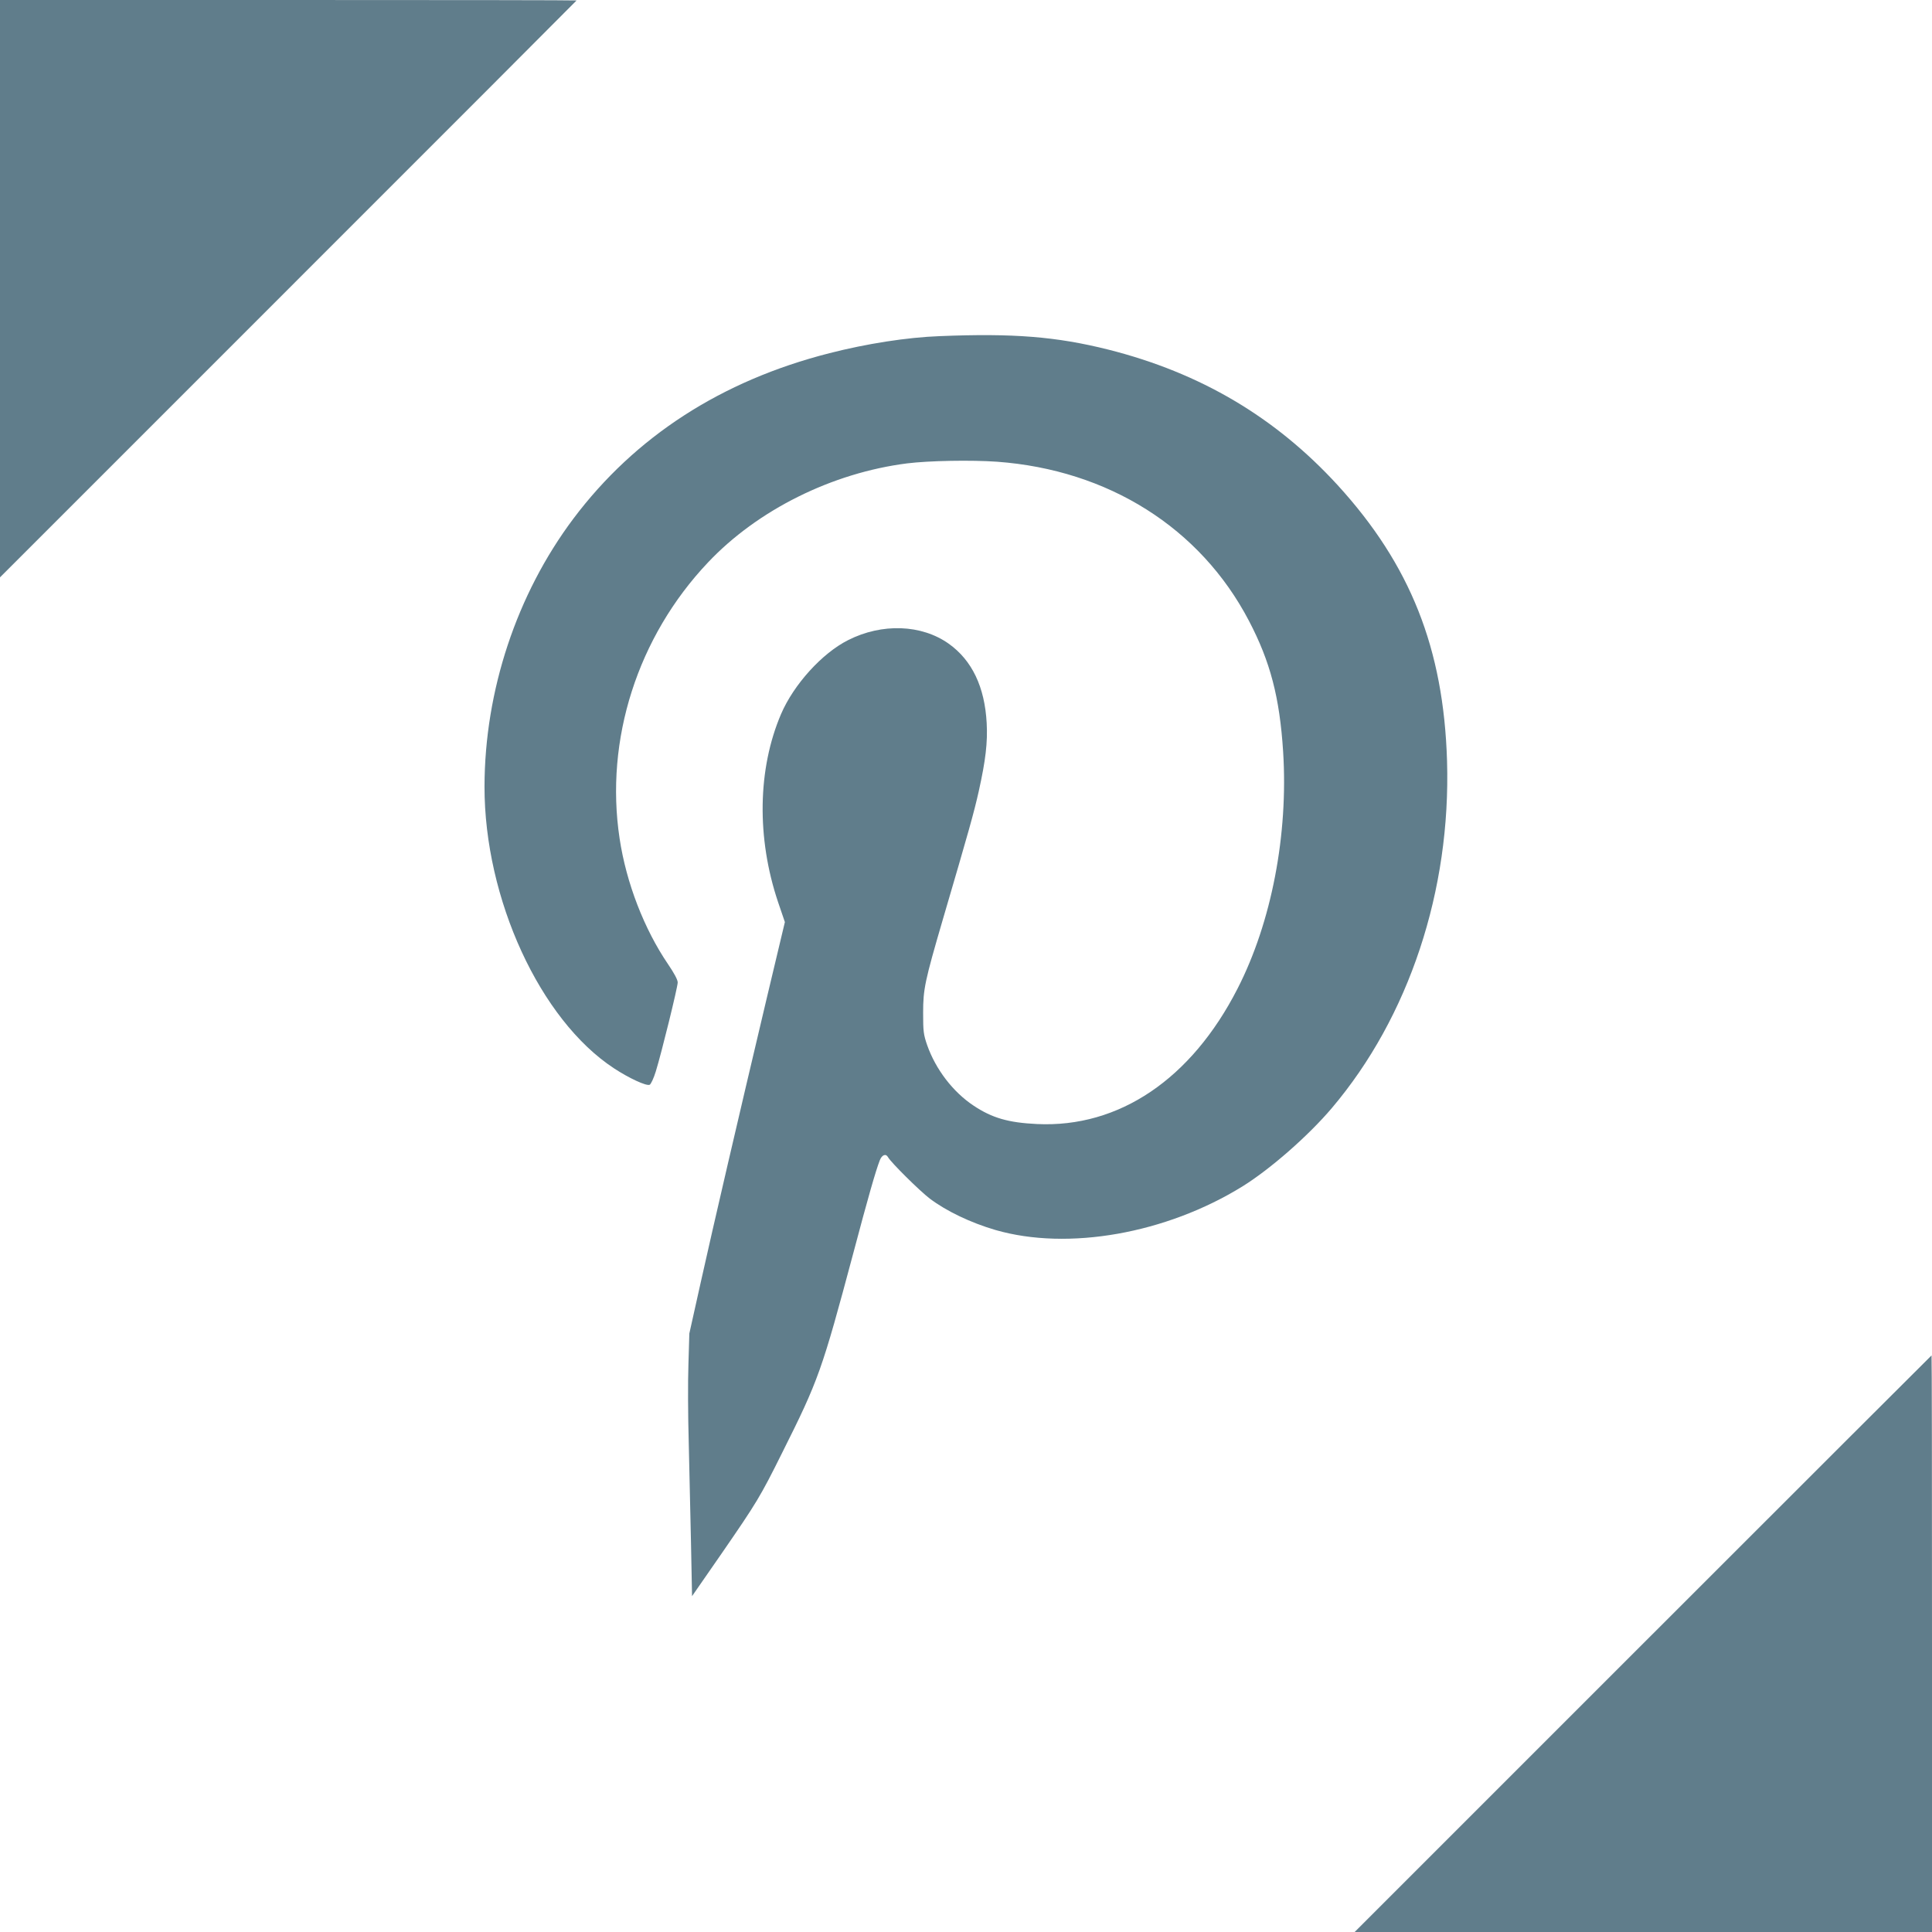 <?xml version="1.0" standalone="no"?>
<!DOCTYPE svg PUBLIC "-//W3C//DTD SVG 20010904//EN"
 "http://www.w3.org/TR/2001/REC-SVG-20010904/DTD/svg10.dtd">
<svg version="1.0" xmlns="http://www.w3.org/2000/svg"
 width="1280pt" height="1280pt" viewBox="0 0 1280 1280"
 preserveAspectRatio="xMidYMid meet">
<g transform="translate(0,1280) scale(0.1,-0.1)"
fill="#607d8b" stroke="none">
<path d="M0 10888 l0 -1913 1910 1910 c1051 1050 1910 1911 1910 1912 0 2
-859 3 -1910 3 l-1910 0 0 -1912z"/>
<path d="M6225 10573 c-216 -8 -484 -50 -730 -113 -715 -182 -1287 -552 -1696
-1096 -376 -501 -588 -1140 -589 -1775 -1 -743 368 -1546 858 -1867 99 -65
213 -118 236 -109 8 3 27 43 41 89 38 123 145 558 145 589 0 18 -24 62 -64
121 -158 232 -277 539 -321 833 -99 654 119 1336 586 1829 329 348 822 593
1319 656 145 18 425 23 595 11 738 -54 1347 -438 1669 -1053 142 -271 204
-508 227 -867 35 -550 -77 -1132 -302 -1571 -306 -599 -785 -923 -1329 -897
-189 9 -297 40 -420 122 -137 91 -251 241 -307 400 -25 72 -27 93 -27 215 0
157 11 209 131 620 174 593 205 703 238 850 45 203 59 321 52 450 -13 239 -97
415 -251 525 -180 128 -442 138 -667 24 -173 -87 -360 -294 -444 -489 -156
-364 -163 -822 -20 -1247 l45 -132 -121 -508 c-188 -793 -353 -1504 -436
-1877 l-76 -341 -6 -204 c-4 -112 -3 -344 2 -515 4 -171 11 -471 15 -666 l7
-355 201 290 c226 328 251 368 396 660 241 481 263 543 472 1325 97 366 148
544 175 613 14 36 40 46 54 21 18 -34 210 -224 277 -275 110 -83 271 -160 435
-208 481 -139 1131 -24 1637 289 185 115 437 336 592 519 511 603 789 1441
763 2301 -23 744 -243 1298 -724 1825 -413 451 -910 745 -1521 899 -343 86
-630 109 -1117 89z"/>
<path d="M10885 1910 l-1910 -1910 1913 0 1912 0 0 1910 c0 1051 -1 1910 -3
1910 -1 0 -862 -860 -1912 -1910z"/>
</g>
</svg>
